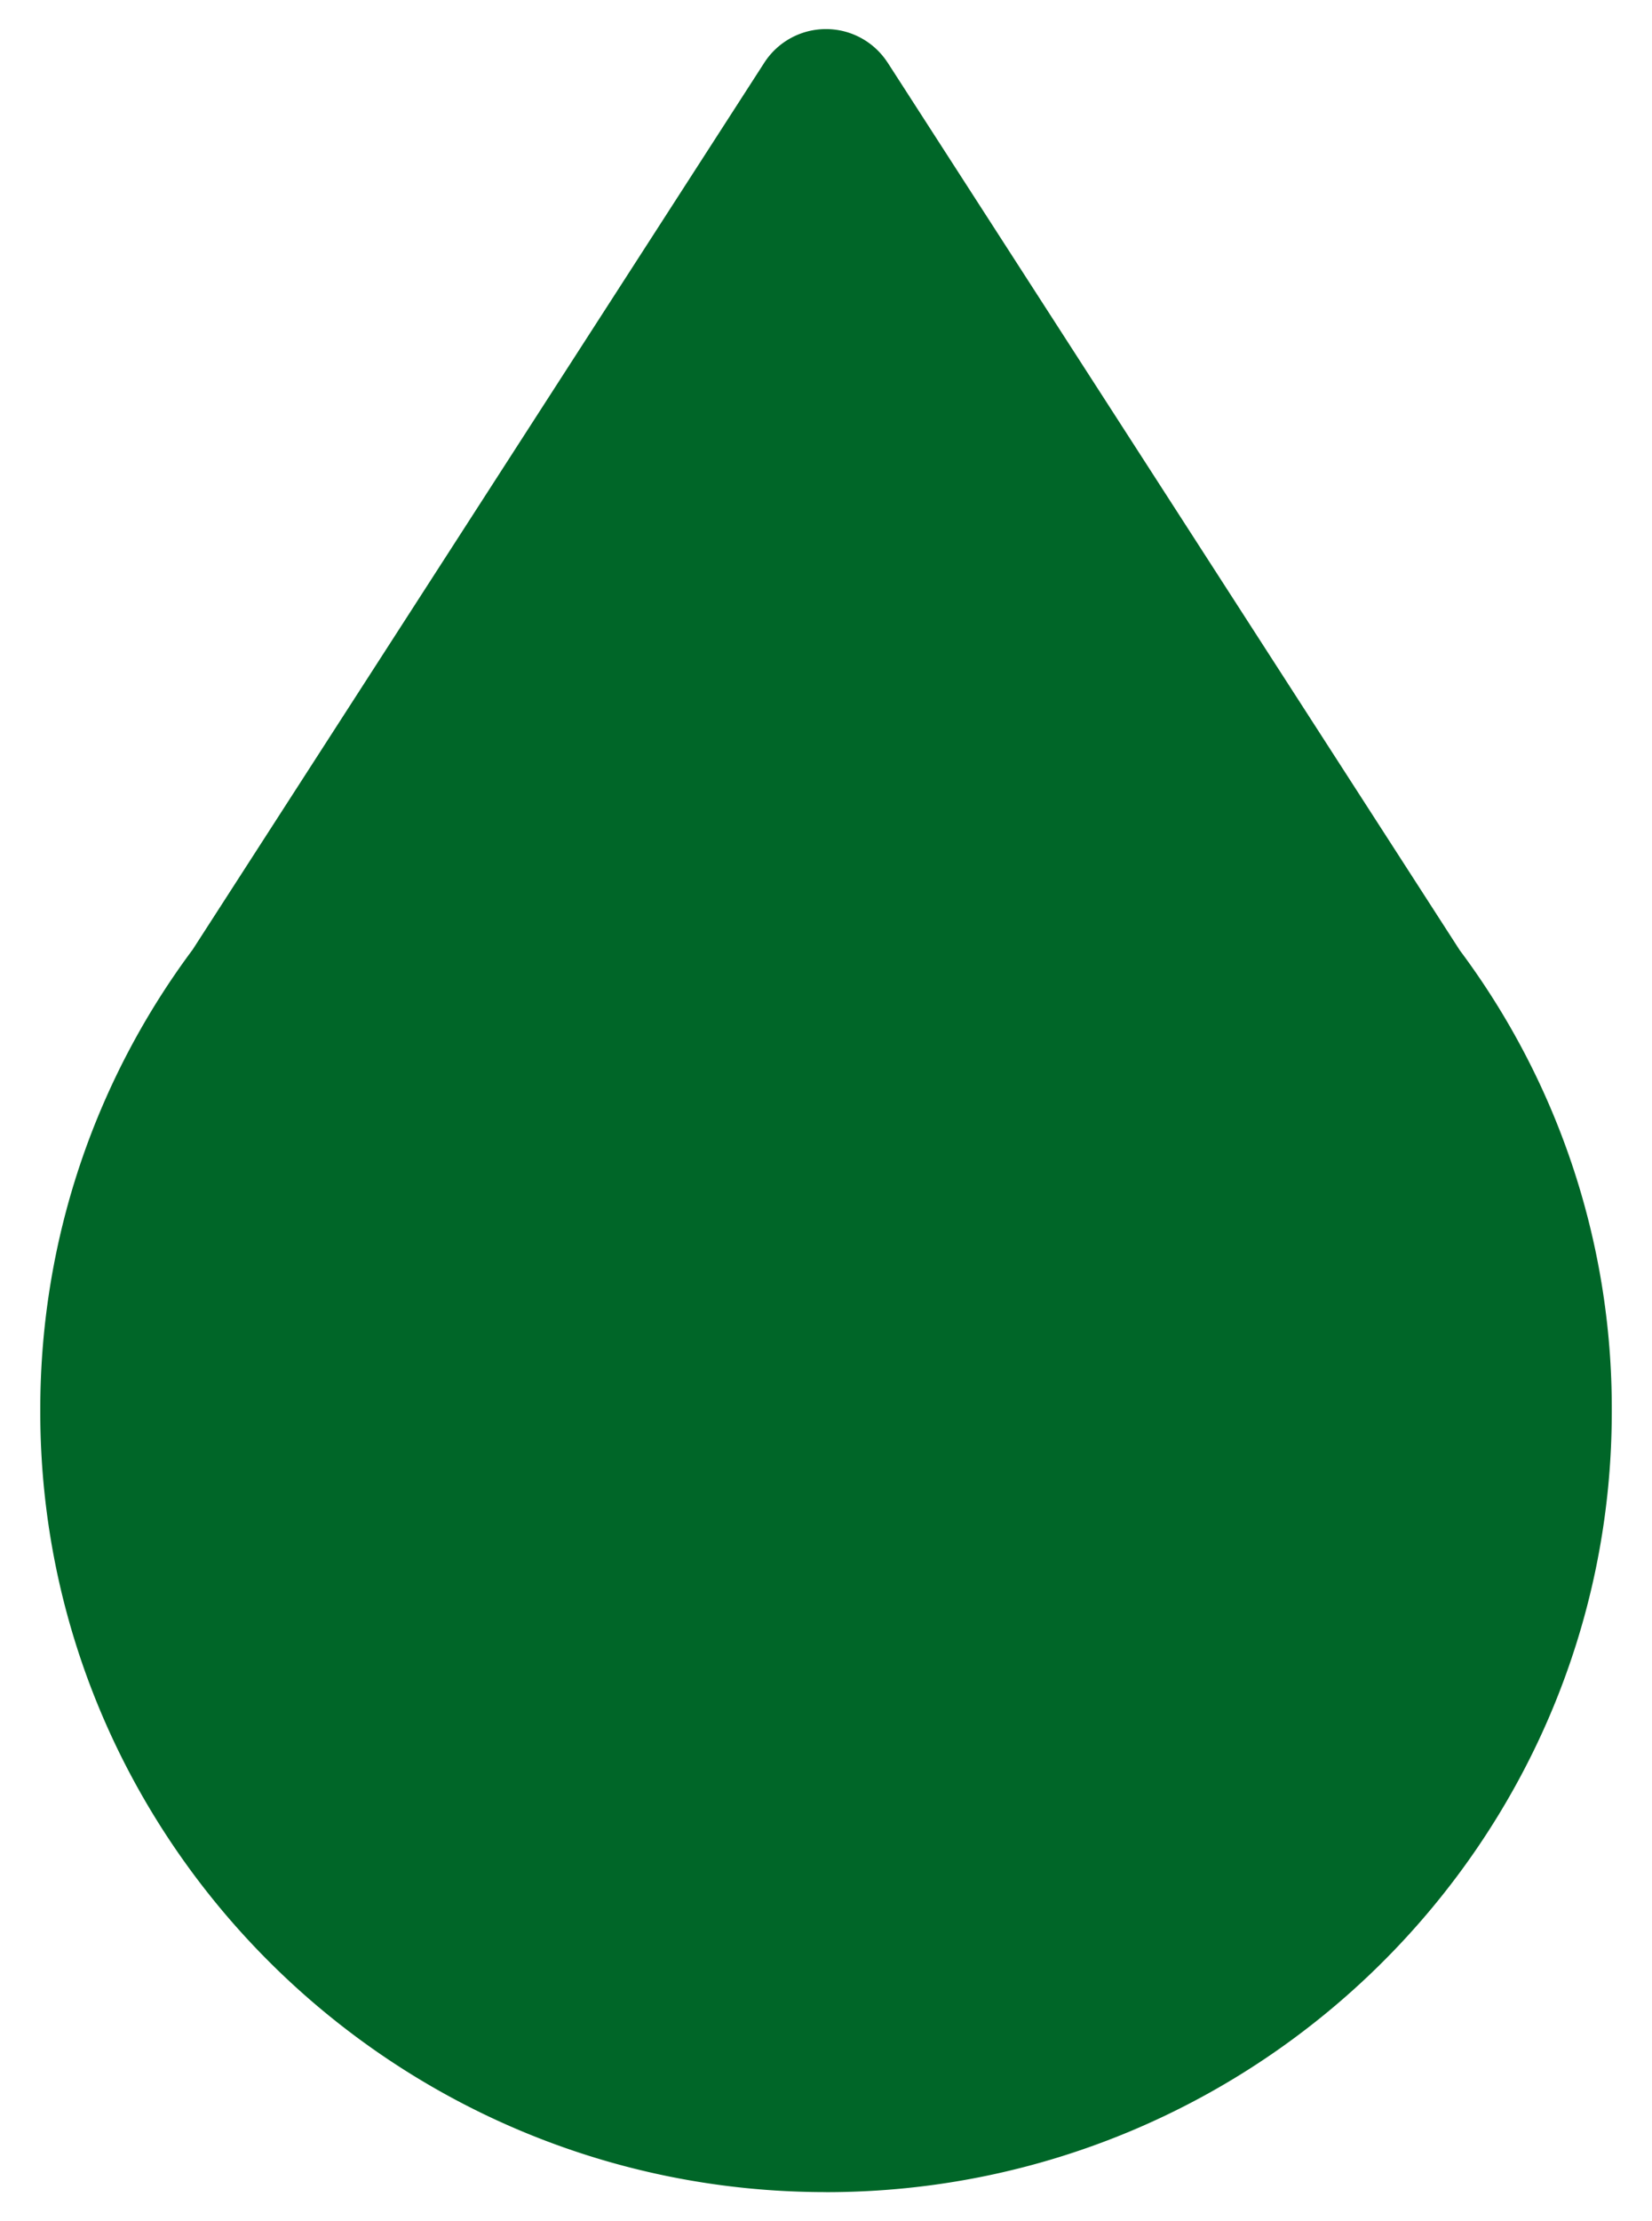 <svg width="32" height="43" viewBox="0 0 32 43" xmlns="http://www.w3.org/2000/svg">
    <path d="M16 42.436C7.608 42.436.78 35.658.78 27.328v-.04c0-3.347 1.104-6.439 2.972-8.932l-.028.039L14.806 1.212a1.422 1.422 0 0 1 2.384-.005l.004.005 11.082 17.183a14.805 14.805 0 0 1 2.945 8.893v.041-.002c0 8.331-6.829 15.11-15.221 15.11z" fill="#006628" fill-rule="nonzero"/>
</svg>

